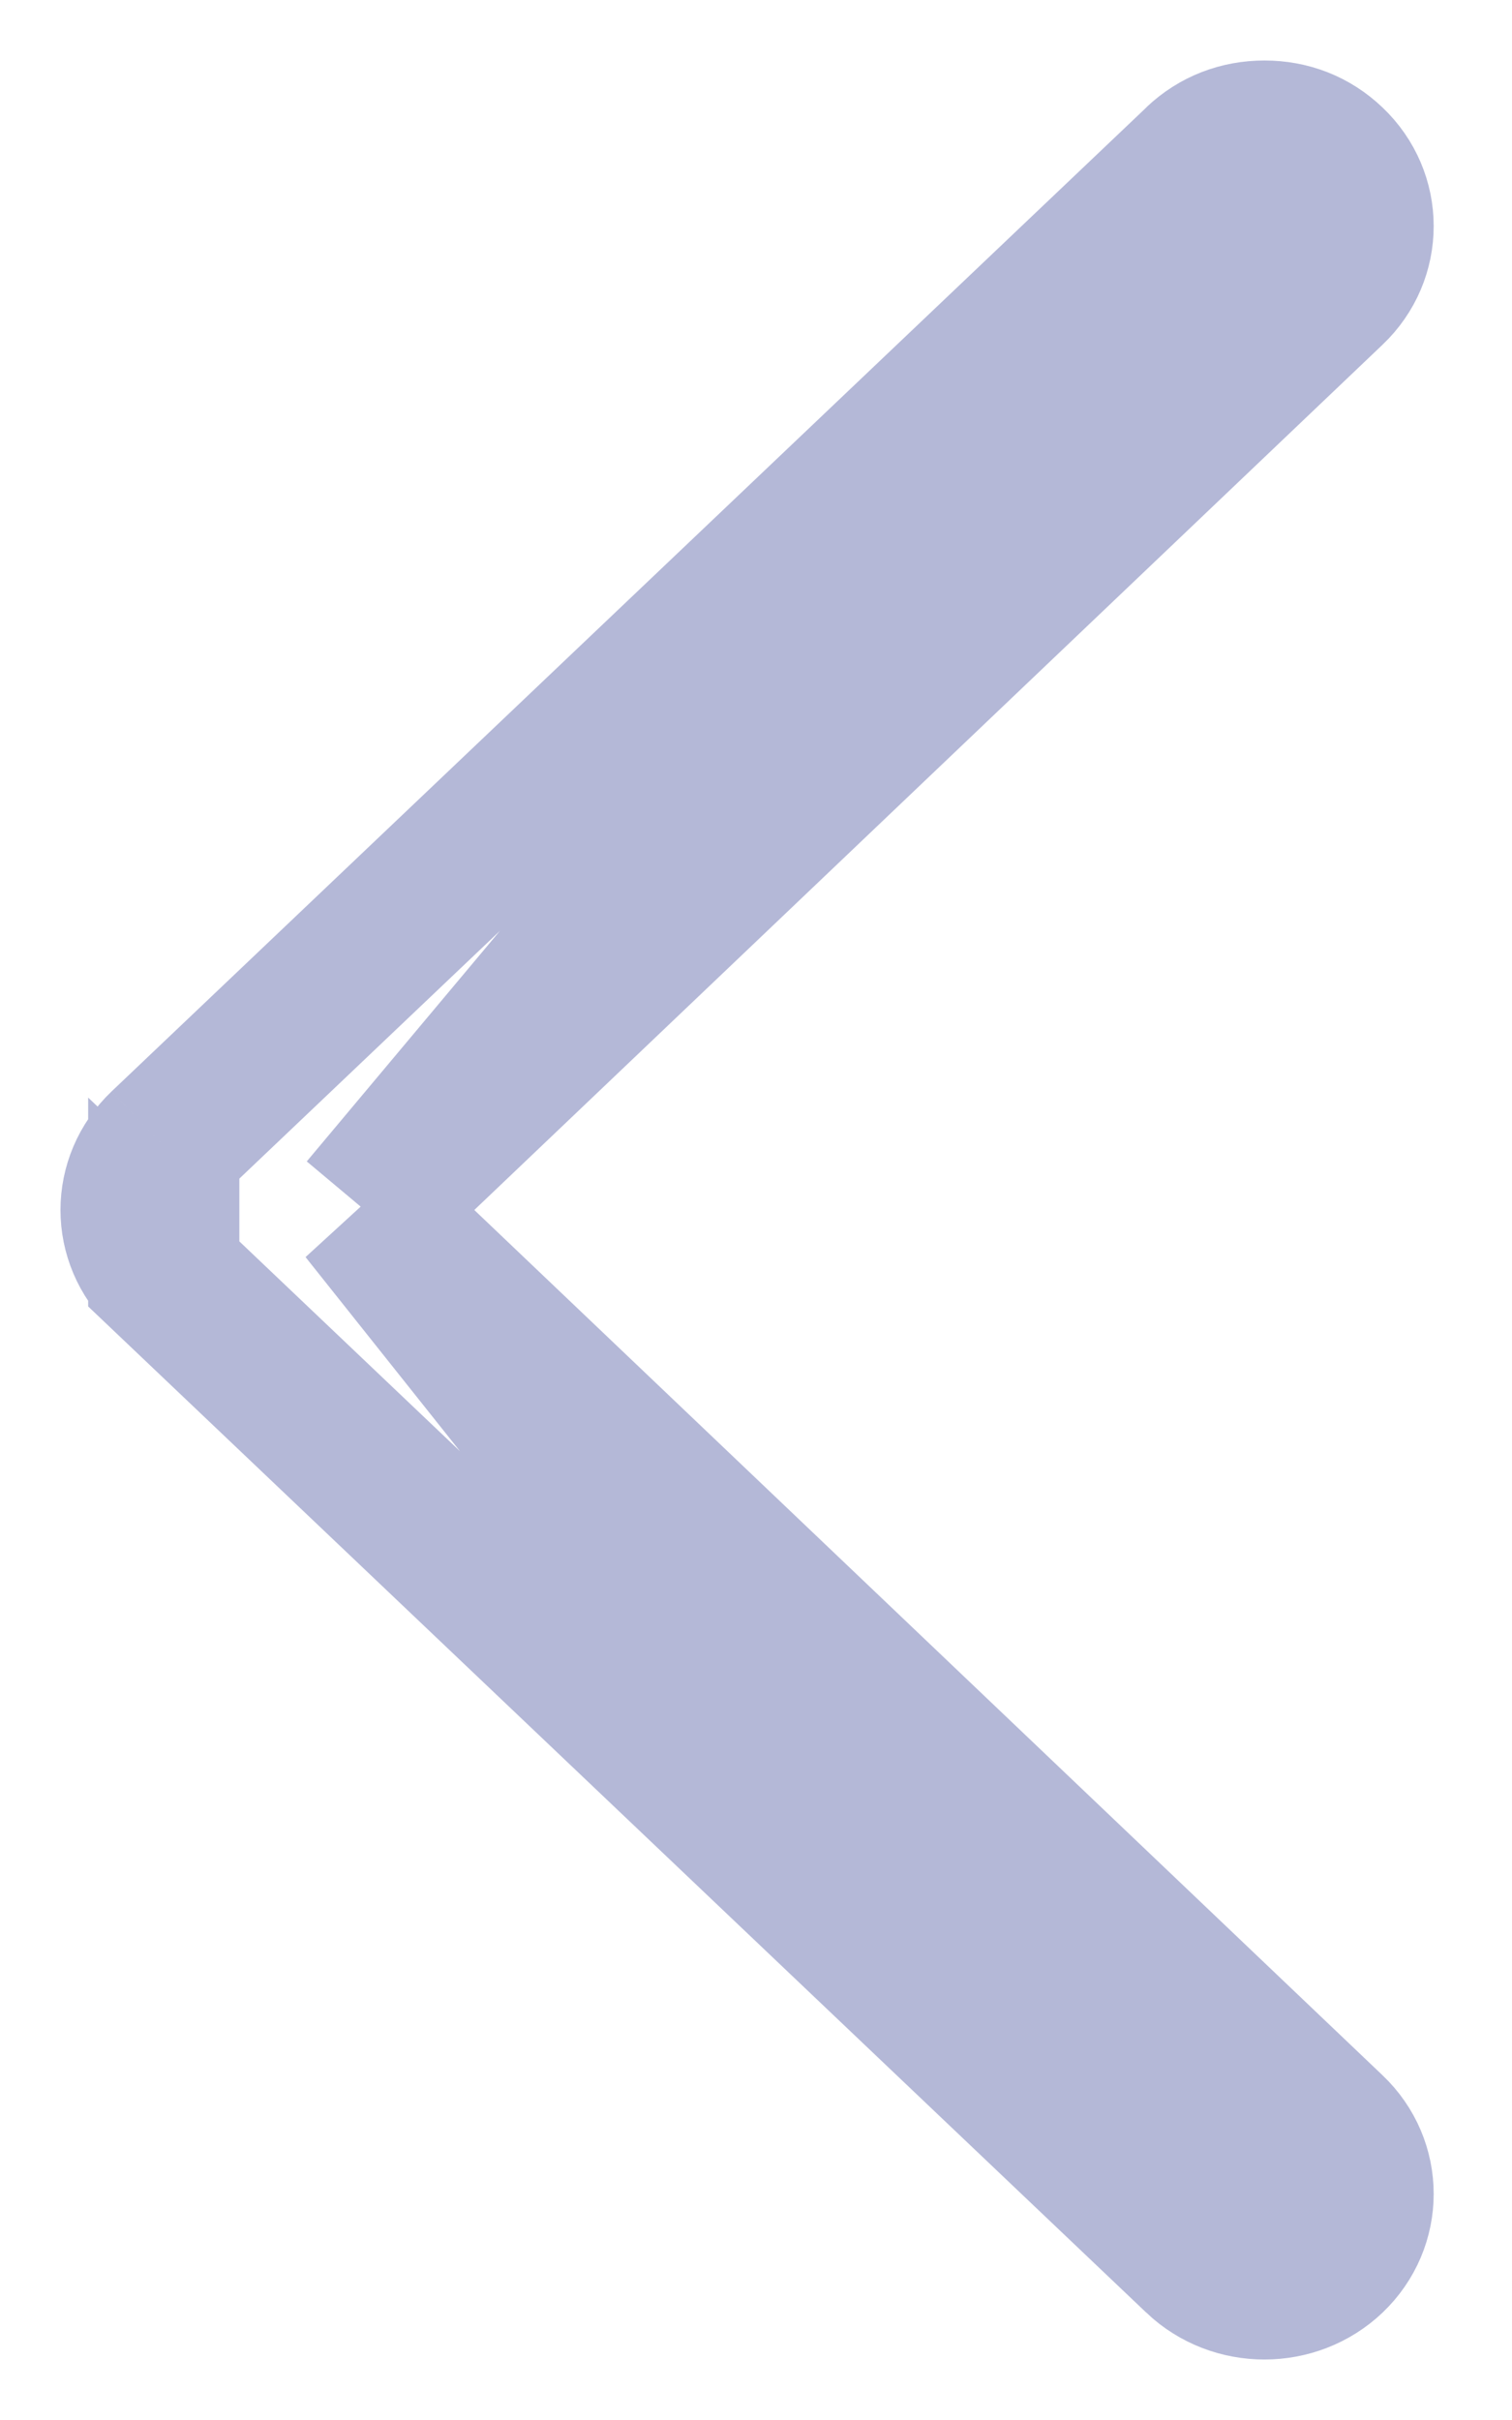 <svg width="10" height="16" viewBox="0 0 10 16" fill="none" xmlns="http://www.w3.org/2000/svg">
<path d="M1.083 8.422L1.083 8.423L7.926 14.928L1.083 8.422ZM1.083 8.422C0.839 8.19 0.839 7.81 1.083 7.578L1.083 7.578M1.083 8.422L1.083 7.578M1.083 7.578L7.926 1.073L1.083 7.578ZM8.363 0.9C8.199 0.9 8.047 0.957 7.926 1.072L8.363 0.9ZM8.363 0.9C8.527 0.9 8.678 0.957 8.799 1.073C9.043 1.305 9.043 1.685 8.799 1.917L2.412 8M8.363 0.9L2.412 8M2.412 8L8.799 14.083C9.043 14.315 9.043 14.695 8.799 14.928C8.558 15.157 8.168 15.158 7.926 14.928L2.412 8Z" fill="#B4B8D7" stroke="#B4B8D7" strokeWidth="0.2"/>
</svg>
